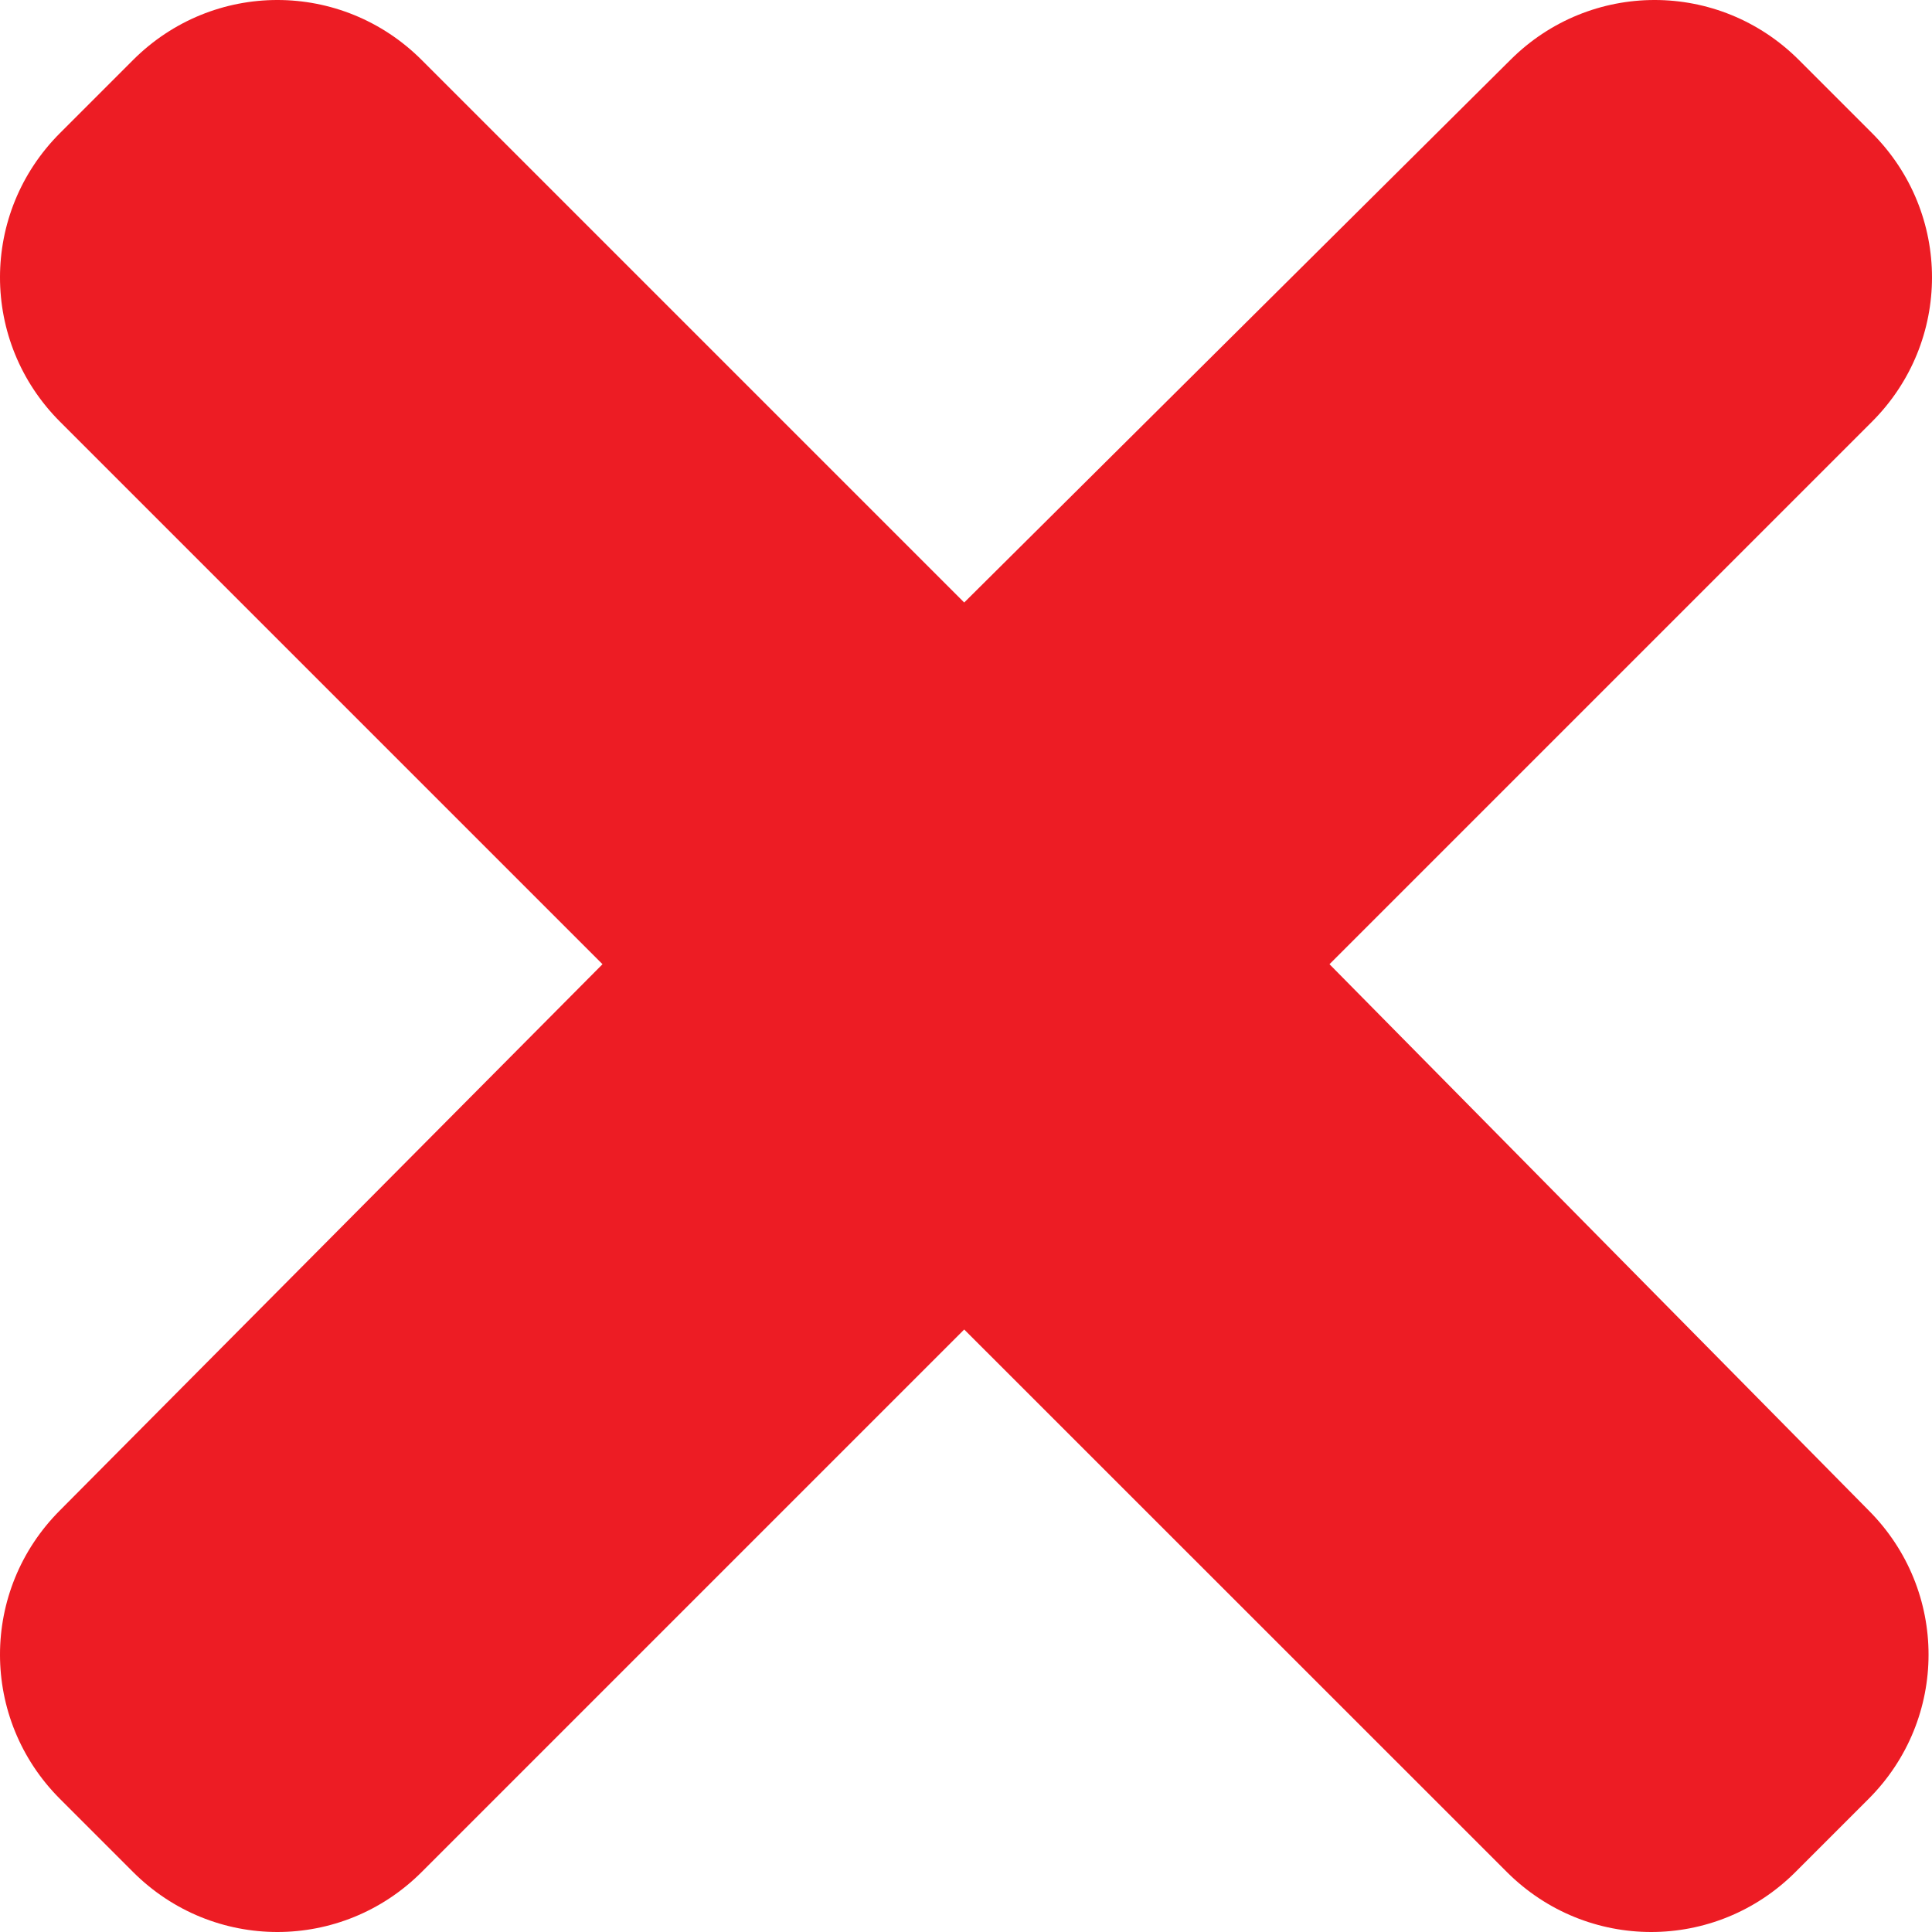 <svg width="14" height="14" viewBox="0 0 14 14" fill="none" xmlns="http://www.w3.org/2000/svg">
<path d="M9.634 6.987L13.565 3.056C14.145 2.476 14.145 1.544 13.565 0.964L13.036 0.435C12.456 -0.145 11.524 -0.145 10.944 0.435L6.987 4.366L3.056 0.435C2.476 -0.145 1.544 -0.145 0.964 0.435L0.435 0.964C-0.145 1.544 -0.145 2.476 0.435 3.056L4.366 6.987L0.435 10.944C-0.145 11.524 -0.145 12.456 0.435 13.036L0.964 13.565C1.544 14.145 2.476 14.145 3.056 13.565L6.987 9.634L10.919 13.565C11.499 14.145 12.431 14.145 13.011 13.565L13.54 13.036C14.12 12.456 14.12 11.524 13.54 10.944L9.634 6.987Z" fill="#ed1c24"/>
</svg>
